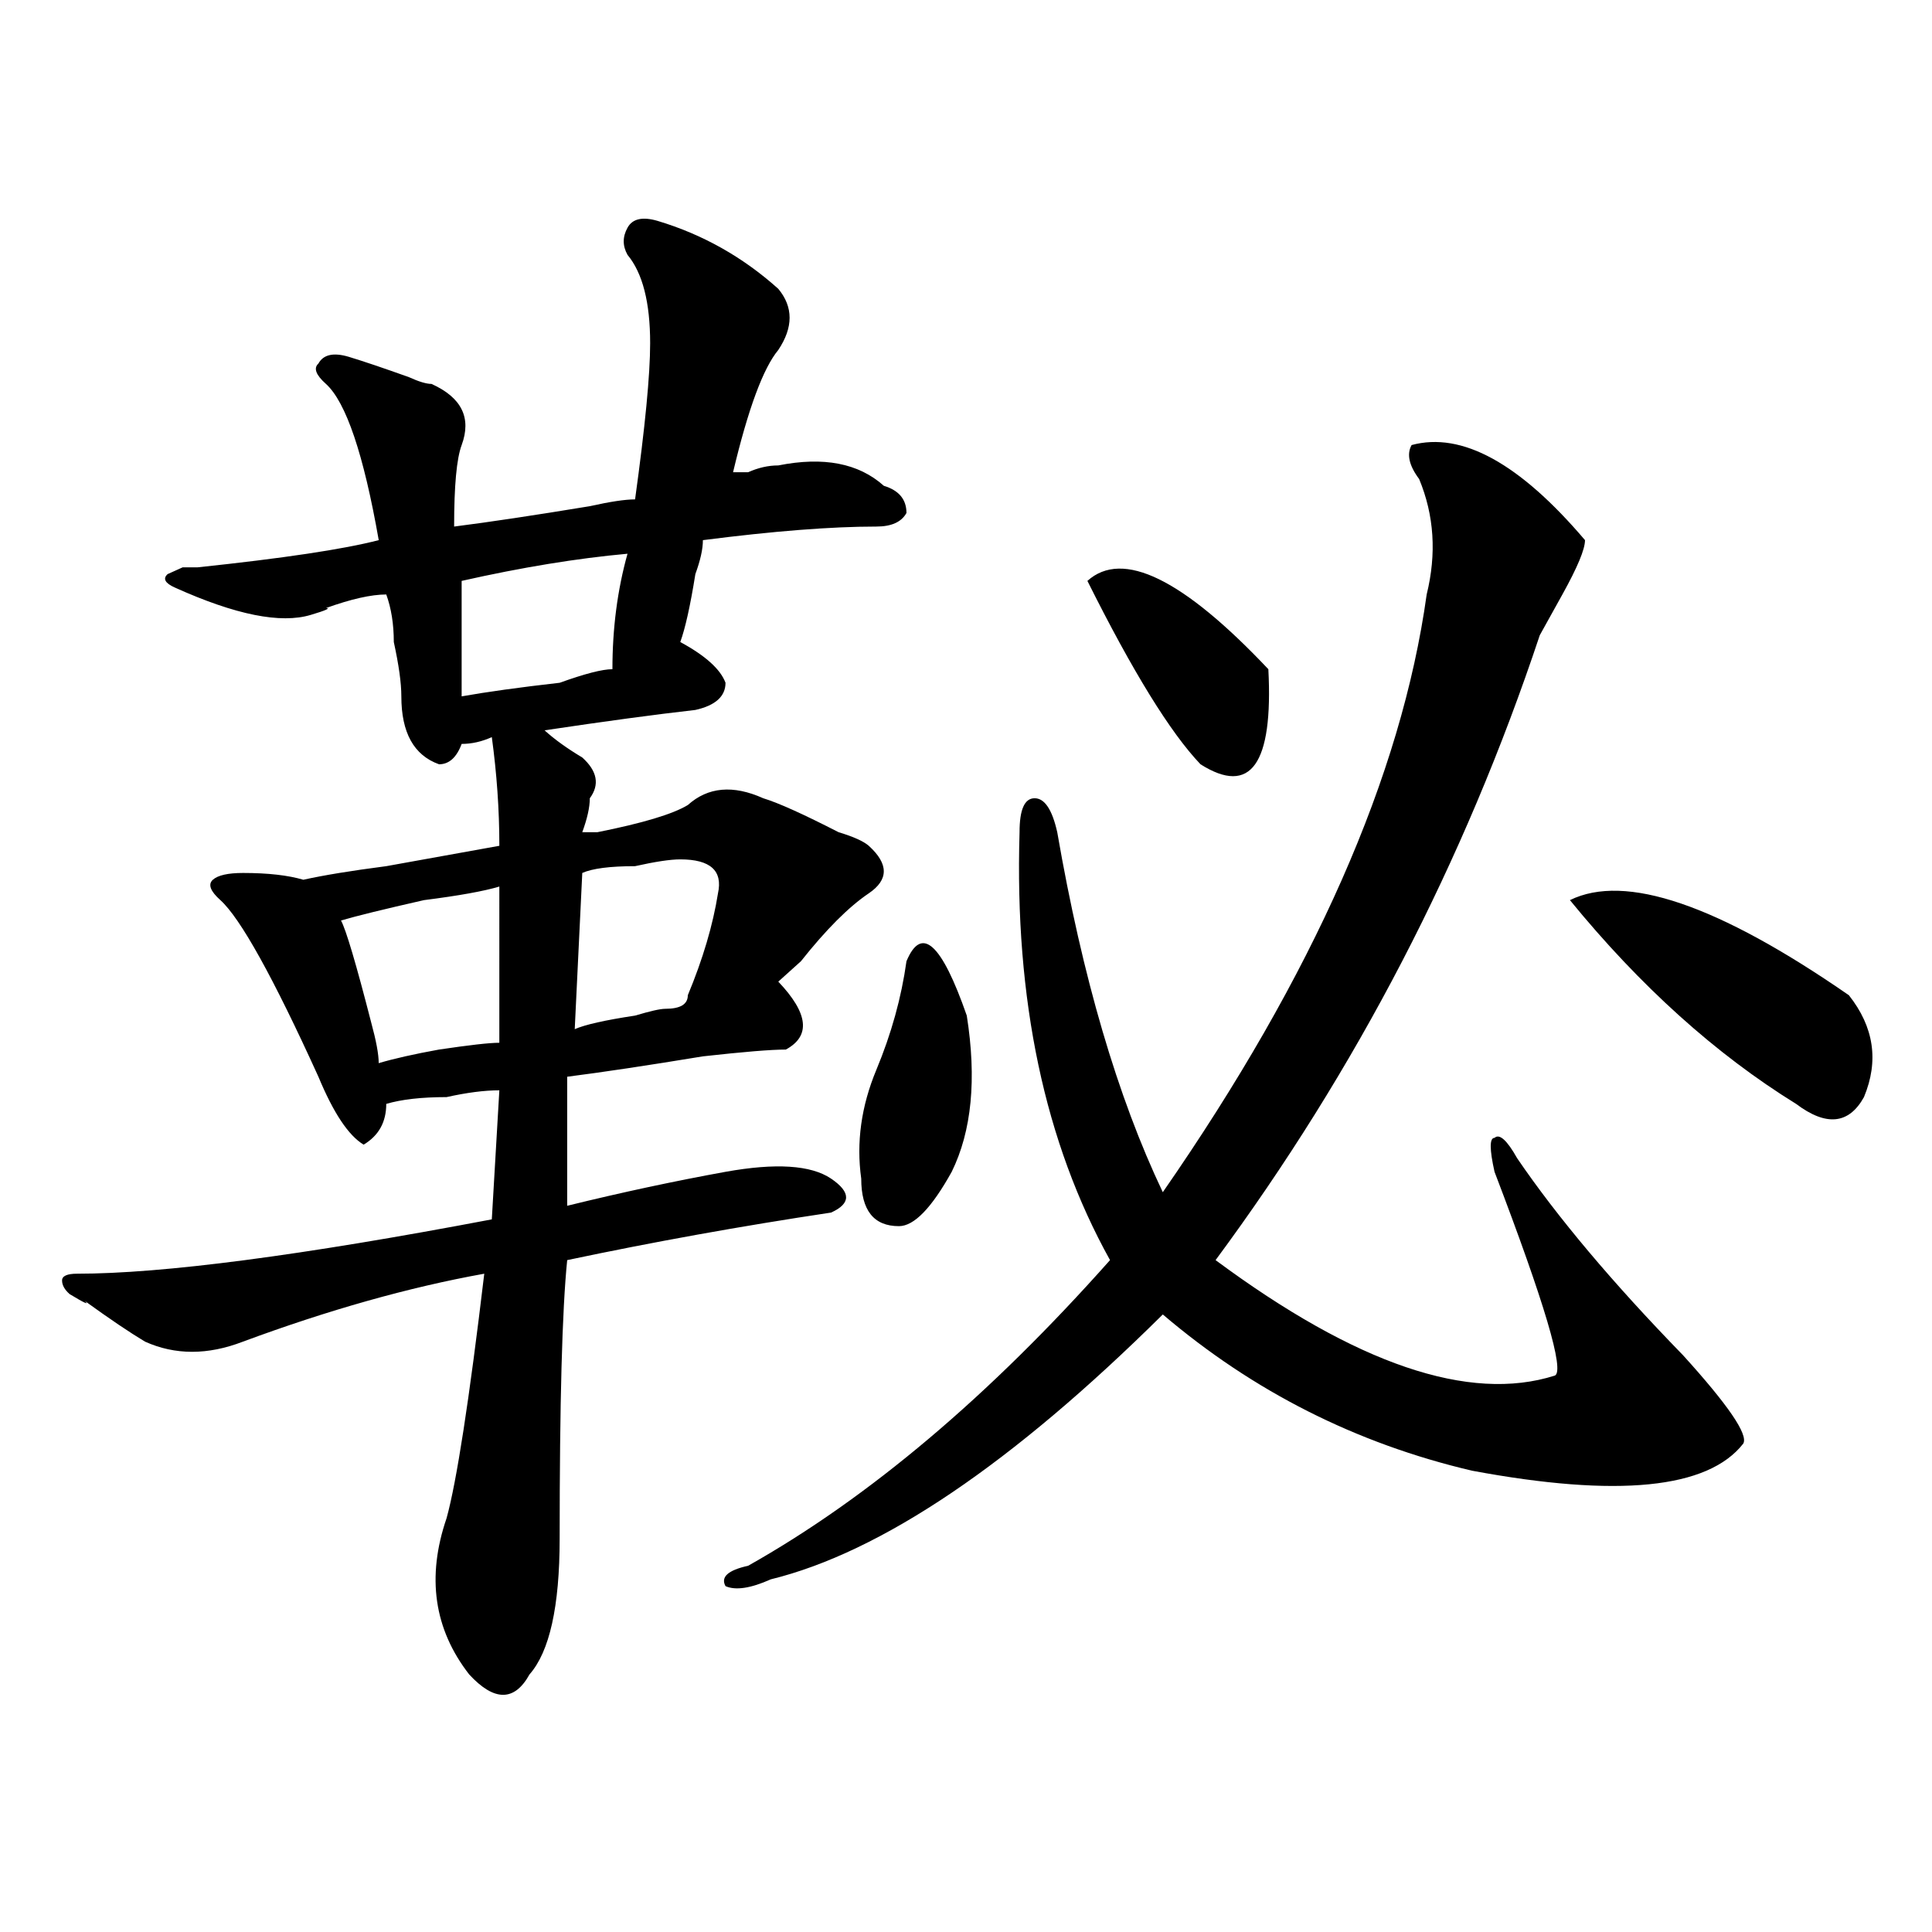<?xml version="1.0" encoding="utf-8"?>
<!-- Generator: Adobe Illustrator 16.0.0, SVG Export Plug-In . SVG Version: 6.00 Build 0)  -->
<!DOCTYPE svg PUBLIC "-//W3C//DTD SVG 1.1//EN" "http://www.w3.org/Graphics/SVG/1.1/DTD/svg11.dtd">
<svg version="1.1" id="图层_1" xmlns="http://www.w3.org/2000/svg" xmlns:xlink="http://www.w3.org/1999/xlink" x="0px" y="0px"
	 width="1000px" height="1000px" viewBox="0 0 1000 1000" enable-background="new 0 0 1000 1000" xml:space="preserve">
<path d="M340.406,114.344c23.414,7.031,44.206,18.786,62.438,35.156c7.805,9.394,7.805,19.94,0,31.641
	c-7.805,9.394-15.609,30.487-23.414,63.281c2.562,0,5.183,0,7.805,0c5.183-2.308,10.366-3.516,15.609-3.516
	c23.414-4.669,41.585-1.153,54.633,10.547c7.805,2.362,11.707,7.031,11.707,14.063c-2.622,4.724-7.805,7.031-15.609,7.031
	c-23.414,0-53.353,2.362-89.754,7.031c0,4.724-1.341,10.547-3.902,17.578c-2.622,16.425-5.243,28.125-7.805,35.156
	c12.987,7.031,20.792,14.063,23.414,21.094c0,7.031-5.243,11.755-15.609,14.063c-20.853,2.362-46.828,5.878-78.047,10.547
	c5.183,4.724,11.707,9.394,19.512,14.063c7.805,7.031,9.085,14.063,3.902,21.094c0,4.724-1.341,10.547-3.902,17.578
	c2.562,0,5.183,0,7.805,0c23.414-4.669,39.023-9.339,46.828-14.063c10.366-9.339,23.414-10.547,39.023-3.516
	c7.805,2.362,20.792,8.239,39.023,17.578c7.805,2.362,12.987,4.724,15.609,7.031c10.366,9.394,10.366,17.578,0,24.609
	c-10.427,7.031-22.134,18.786-35.121,35.156c-5.243,4.724-9.146,8.239-11.707,10.547c15.609,16.425,16.89,28.125,3.902,35.156
	c-7.805,0-22.134,1.208-42.926,3.516c-28.657,4.724-52.071,8.239-70.242,10.547v66.797c28.597-7.031,55.913-12.854,81.949-17.578
	c25.976-4.669,44.206-3.516,54.633,3.516c10.366,7.031,10.366,12.909,0,17.578c-46.828,7.031-92.376,15.271-136.582,24.609
	c-2.622,25.817-3.902,73.828-3.902,144.141c0,35.156-5.243,58.557-15.609,70.313c-7.805,14.063-18.231,14.063-31.219,0
	c-18.231-23.456-22.134-50.428-11.707-80.859c5.183-18.731,11.707-60.919,19.512-126.563
	c-39.023,7.031-80.669,18.786-124.875,35.156c-18.231,7.031-35.121,7.031-50.73,0c-7.805-4.669-18.231-11.7-31.219-21.094
	c2.562,2.362,0,1.208-7.805-3.516c-2.622-2.308-3.902-4.669-3.902-7.031c0-2.308,2.562-3.516,7.805-3.516
	c44.206,0,115.729-9.339,214.629-28.125l3.902-66.797c-7.805,0-16.95,1.208-27.316,3.516c-13.048,0-23.414,1.208-31.219,3.516
	c0,9.394-3.902,16.425-11.707,21.094c-7.805-4.669-15.609-16.37-23.414-35.156c-23.414-51.526-40.364-82.013-50.73-91.406
	c-5.243-4.669-6.524-8.185-3.902-10.547c2.562-2.308,7.805-3.516,15.609-3.516c12.987,0,23.414,1.208,31.219,3.516
	c10.366-2.308,24.694-4.669,42.926-7.031c25.976-4.669,45.487-8.185,58.535-10.547c0-18.731-1.341-37.464-3.902-56.25
	c-5.243,2.362-10.427,3.516-15.609,3.516c-2.622,7.031-6.524,10.547-11.707,10.547c-13.048-4.669-19.512-16.37-19.512-35.156
	c0-7.031-1.341-16.37-3.902-28.125c0-9.339-1.341-17.578-3.902-24.609c-7.805,0-18.231,2.362-31.219,7.031
	c2.562,0,0,1.208-7.805,3.516c-15.609,4.724-39.023,0-70.242-14.063c-5.243-2.308-6.524-4.669-3.902-7.031l7.805-3.516
	c2.562,0,5.183,0,7.805,0c44.206-4.669,75.425-9.339,93.656-14.063c-7.805-44.495-16.95-71.466-27.316-80.859
	c-5.243-4.669-6.524-8.185-3.902-10.547c2.562-4.669,7.805-5.823,15.609-3.516c7.805,2.362,18.171,5.878,31.219,10.547
	c5.183,2.362,9.085,3.516,11.707,3.516c15.609,7.031,20.792,17.578,15.609,31.641c-2.622,7.031-3.902,21.094-3.902,42.188
	c18.171-2.308,41.585-5.823,70.242-10.547c10.366-2.308,18.171-3.516,23.414-3.516c5.183-37.464,7.805-64.435,7.805-80.859
	c0-21.094-3.902-36.31-11.707-45.703c-2.622-4.669-2.622-9.339,0-14.063C327.358,113.19,332.602,112.036,340.406,114.344z
	 M258.457,458.875c-7.805,2.362-20.853,4.724-39.023,7.031c-20.853,4.724-35.121,8.239-42.926,10.547
	c2.562,4.724,7.805,22.302,15.609,52.734c2.562,9.394,3.902,16.425,3.902,21.094c7.805-2.308,18.171-4.669,31.219-7.031
	c15.609-2.308,25.976-3.516,31.219-3.516V458.875z M324.797,286.609c-26.036,2.362-54.633,7.031-85.852,14.063
	c0,18.786,0,38.672,0,59.766c12.987-2.308,29.878-4.669,50.73-7.031c12.987-4.669,22.073-7.031,27.316-7.031
	C316.992,325.281,319.554,305.396,324.797,286.609z M352.113,444.813c-5.243,0-13.048,1.208-23.414,3.516
	c-13.048,0-22.134,1.208-27.316,3.516l-3.902,80.859c5.183-2.308,15.609-4.669,31.219-7.031c7.805-2.308,12.987-3.516,15.609-3.516
	c7.805,0,11.707-2.308,11.707-7.031c7.805-18.731,12.987-36.31,15.609-52.734C374.187,450.69,367.723,444.813,352.113,444.813z
	 M730.641,230.359c25.976-7.031,55.913,9.394,89.754,49.219c0,4.724-3.902,14.063-11.707,28.125
	c-5.243,9.394-9.146,16.425-11.707,21.094c-39.023,117.224-94.997,225-167.801,323.438c72.804,53.942,131.339,73.828,175.605,59.766
	c5.183-2.308-5.243-37.464-31.219-105.469c-2.622-11.7-2.622-17.578,0-17.578c2.562-2.308,6.464,1.208,11.707,10.547
	c20.792,30.487,49.39,64.489,85.852,101.953c23.414,25.817,33.78,41.034,31.219,45.703c-18.231,23.456-65.06,28.125-140.484,14.063
	c-59.876-14.063-113.168-40.979-159.996-80.859c-78.047,77.344-145.728,123.047-202.922,137.109
	c-10.427,4.669-18.231,5.822-23.414,3.516c-2.622-4.725,1.28-8.24,11.707-10.547c62.438-35.156,124.875-87.891,187.313-158.203
	c-33.841-60.919-49.45-134.747-46.828-221.484c0-11.7,2.562-17.578,7.805-17.578c5.183,0,9.085,5.878,11.707,17.578
	c12.987,75.036,31.219,137.109,54.633,186.328c78.047-112.5,123.534-215.606,136.582-309.375
	c5.183-21.094,3.902-40.979-3.902-59.766C729.3,240.906,728.019,235.083,730.641,230.359z M469.184,497.547
	c7.805-18.731,18.171-9.339,31.219,28.125c5.183,32.849,2.562,59.766-7.805,80.859c-10.427,18.786-19.512,28.125-27.316,28.125
	c-13.048,0-19.512-8.185-19.512-24.609c-2.622-18.731,0-37.464,7.805-56.25C461.379,535.065,466.562,516.333,469.184,497.547z
	 M562.84,300.672c18.171-16.37,49.39-1.153,93.656,45.703c2.562,49.219-9.146,65.644-35.121,49.219
	C605.766,379.224,586.254,347.583,562.84,300.672z M812.59,465.906c28.597-14.063,76.706,2.362,144.387,49.219
	c12.987,16.425,15.609,34.003,7.805,52.734c-7.805,14.063-19.512,15.271-35.121,3.516
	C888.015,545.612,848.991,510.456,812.59,465.906z"/>
</svg>
